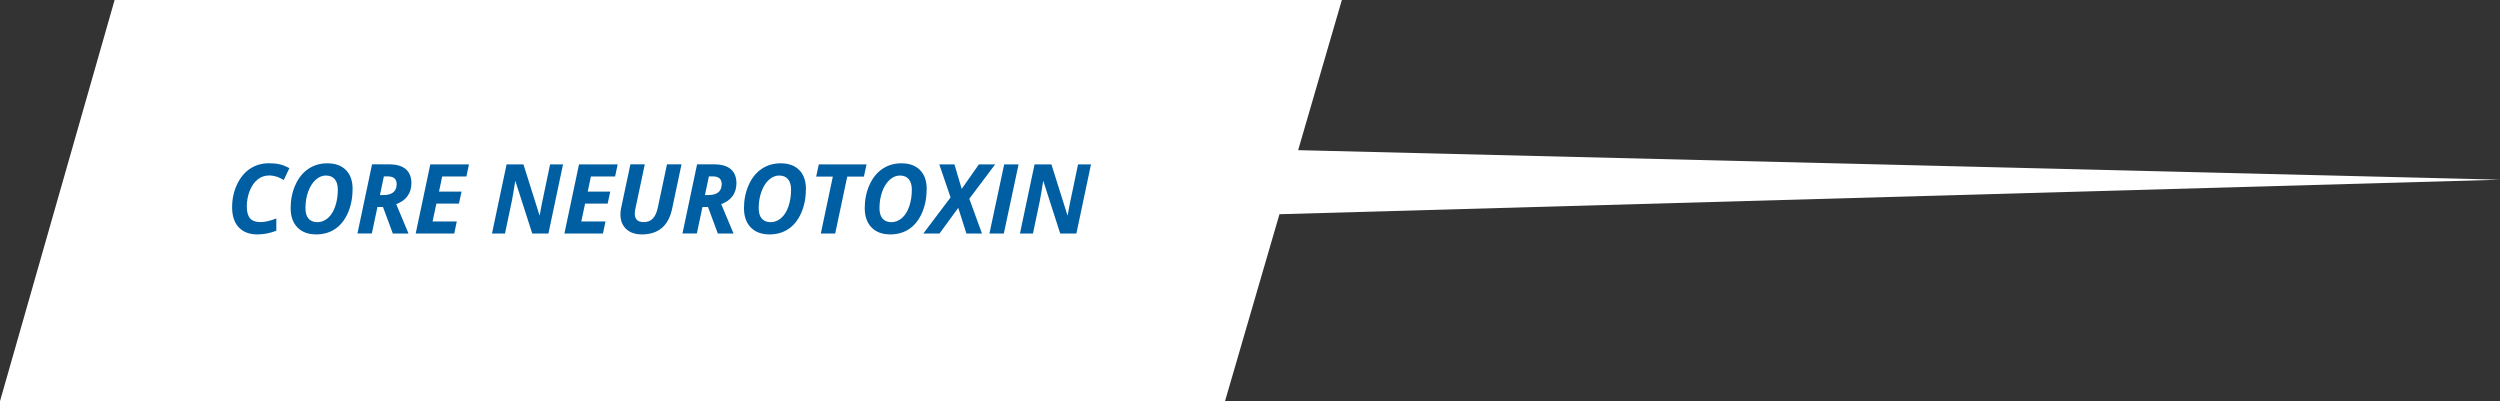 <?xml version="1.0" encoding="UTF-8"?><svg id="a" xmlns="http://www.w3.org/2000/svg" width="361.44" height="58" viewBox="0 0 361.44 58"><rect x="0" y="0" width="361.44" height="58" fill="#333333" stroke="none"/><path id="b" d="M0,58L16.57,0h177.43l-6.32,21.71,173.76,4.27-176.46,4.99-7.87,27.02H0Z" style="fill:#fff; stroke-width:0px;"/><g id="c" style="isolation:isolate;"><g style="isolation:isolate;"><path d="M38.9,25.37c-.6,0-1.14.18-1.62.55s-.87.91-1.16,1.63c-.29.72-.44,1.49-.44,2.31,0,.76.16,1.33.47,1.7s.81.55,1.49.55,1.44-.18,2.31-.53v1.78c-.91.35-1.82.53-2.73.53-1.16,0-2.06-.34-2.7-1.02-.64-.68-.96-1.65-.96-2.9s.24-2.29.71-3.3c.47-1.01,1.11-1.77,1.9-2.29.79-.52,1.7-.78,2.73-.78.57,0,1.08.05,1.52.15.44.1.92.29,1.42.56l-.81,1.71c-.48-.27-.88-.45-1.2-.53s-.63-.13-.94-.13Z" style="fill:#005ea2; stroke-width:0px;"/><path d="M50.97,27.34c0,1.29-.23,2.44-.68,3.46-.45,1.02-1.07,1.79-1.85,2.31s-1.69.78-2.71.78c-1.17,0-2.08-.34-2.73-1.01-.65-.67-.98-1.61-.98-2.8s.23-2.32.68-3.33c.45-1.01,1.07-1.79,1.87-2.33s1.71-.81,2.75-.81c1.16,0,2.06.33,2.7.98s.96,1.57.96,2.75ZM47.15,25.37c-.55,0-1.06.21-1.52.63-.46.42-.82.99-1.08,1.72s-.39,1.52-.39,2.37c0,.67.15,1.18.45,1.52s.73.51,1.28.51,1.05-.2,1.51-.59.81-.96,1.06-1.68.38-1.54.38-2.44c0-.65-.15-1.15-.44-1.5-.3-.35-.71-.53-1.25-.53Z" style="fill:#005ea2; stroke-width:0px;"/><path d="M54.57,29.92l-.81,3.83h-2.08l2.11-9.99h2.45c1.08,0,1.89.23,2.43.7s.81,1.15.81,2.04c0,.72-.19,1.34-.57,1.86-.38.52-.92.9-1.63,1.15l1.78,4.25h-2.27l-1.42-3.83h-.81ZM54.93,28.2h.53c.6,0,1.06-.13,1.39-.39s.5-.66.5-1.19c0-.37-.11-.65-.32-.84s-.56-.28-1.02-.28h-.51l-.57,2.7Z" style="fill:#005ea2; stroke-width:0px;"/><path d="M65.68,33.76h-5.58l2.11-9.99h5.59l-.37,1.74h-3.5l-.46,2.19h3.26l-.38,1.74h-3.26l-.55,2.58h3.5l-.37,1.75Z" style="fill:#005ea2; stroke-width:0px;"/><path d="M79.29,33.76h-2.34l-2.43-7.56h-.04l-.03.22c-.15.98-.3,1.86-.45,2.64l-.99,4.7h-1.88l2.11-9.99h2.44l2.32,7.36h.03c.05-.35.14-.84.27-1.48s.53-2.6,1.23-5.88h1.87l-2.11,9.99Z" style="fill:#005ea2; stroke-width:0px;"/><path d="M87.18,33.76h-5.58l2.11-9.99h5.59l-.37,1.74h-3.5l-.46,2.19h3.26l-.38,1.74h-3.26l-.55,2.58h3.5l-.37,1.75Z" style="fill:#005ea2; stroke-width:0px;"/><path d="M98.53,23.76l-1.37,6.47c-.26,1.21-.76,2.13-1.49,2.74s-1.69.92-2.86.92c-.97,0-1.73-.26-2.28-.78-.55-.52-.83-1.22-.83-2.1,0-.33.03-.64.1-.94l1.34-6.31h2.08l-1.33,6.28c-.08.34-.12.62-.12.85,0,.81.43,1.22,1.29,1.22.56,0,1-.17,1.33-.52.33-.35.56-.87.71-1.56l1.33-6.27h2.09Z" style="fill:#005ea2; stroke-width:0px;"/><path d="M101.56,29.92l-.81,3.83h-2.08l2.11-9.99h2.45c1.08,0,1.89.23,2.43.7s.81,1.15.81,2.04c0,.72-.19,1.34-.57,1.86-.38.52-.92.9-1.63,1.15l1.78,4.25h-2.27l-1.42-3.83h-.81ZM101.92,28.2h.53c.6,0,1.06-.13,1.39-.39s.5-.66.5-1.19c0-.37-.11-.65-.32-.84s-.56-.28-1.02-.28h-.51l-.57,2.7Z" style="fill:#005ea2; stroke-width:0px;"/><path d="M116.51,27.34c0,1.29-.23,2.44-.68,3.46-.45,1.02-1.07,1.79-1.85,2.31s-1.69.78-2.71.78c-1.17,0-2.08-.34-2.73-1.01-.65-.67-.98-1.61-.98-2.8s.23-2.32.68-3.33c.45-1.01,1.07-1.79,1.87-2.33s1.71-.81,2.75-.81c1.16,0,2.06.33,2.7.98s.96,1.57.96,2.75ZM112.68,25.37c-.55,0-1.06.21-1.52.63-.46.42-.82.99-1.08,1.72s-.39,1.52-.39,2.37c0,.67.15,1.18.45,1.52s.73.51,1.28.51,1.05-.2,1.51-.59.81-.96,1.06-1.68.38-1.54.38-2.44c0-.65-.15-1.15-.44-1.5-.3-.35-.71-.53-1.25-.53Z" style="fill:#005ea2; stroke-width:0px;"/><path d="M120.75,33.76h-2.08l1.74-8.23h-2.41l.38-1.76h6.9l-.38,1.76h-2.41l-1.74,8.23Z" style="fill:#005ea2; stroke-width:0px;"/><path d="M133.97,27.34c0,1.29-.23,2.44-.68,3.46-.45,1.02-1.07,1.79-1.85,2.31s-1.69.78-2.71.78c-1.17,0-2.08-.34-2.73-1.01-.65-.67-.98-1.61-.98-2.8s.23-2.32.68-3.33c.45-1.01,1.07-1.79,1.87-2.33s1.71-.81,2.75-.81c1.16,0,2.06.33,2.7.98s.96,1.57.96,2.75ZM130.14,25.37c-.55,0-1.06.21-1.52.63-.46.42-.82.99-1.08,1.72s-.39,1.52-.39,2.37c0,.67.15,1.18.45,1.52s.73.51,1.28.51,1.05-.2,1.51-.59.81-.96,1.06-1.68.38-1.54.38-2.44c0-.65-.15-1.15-.44-1.5-.3-.35-.71-.53-1.25-.53Z" style="fill:#005ea2; stroke-width:0px;"/><path d="M141.98,33.76h-2.26l-1.18-3.71-2.71,3.71h-2.34l3.94-5.22-1.63-4.77h2.19l1.05,3.54,2.48-3.54h2.35l-3.73,4.96,1.83,5.04Z" style="fill:#005ea2; stroke-width:0px;"/><path d="M143.05,33.76l2.13-9.99h2.08l-2.13,9.99h-2.08Z" style="fill:#005ea2; stroke-width:0px;"/><path d="M155.62,33.76h-2.34l-2.43-7.56h-.04l-.03.22c-.15.98-.3,1.86-.45,2.64l-.99,4.7h-1.88l2.11-9.99h2.44l2.32,7.36h.03c.05-.35.14-.84.27-1.48s.53-2.6,1.23-5.88h1.87l-2.11,9.99Z" style="fill:#005ea2; stroke-width:0px;"/></g></g></svg>